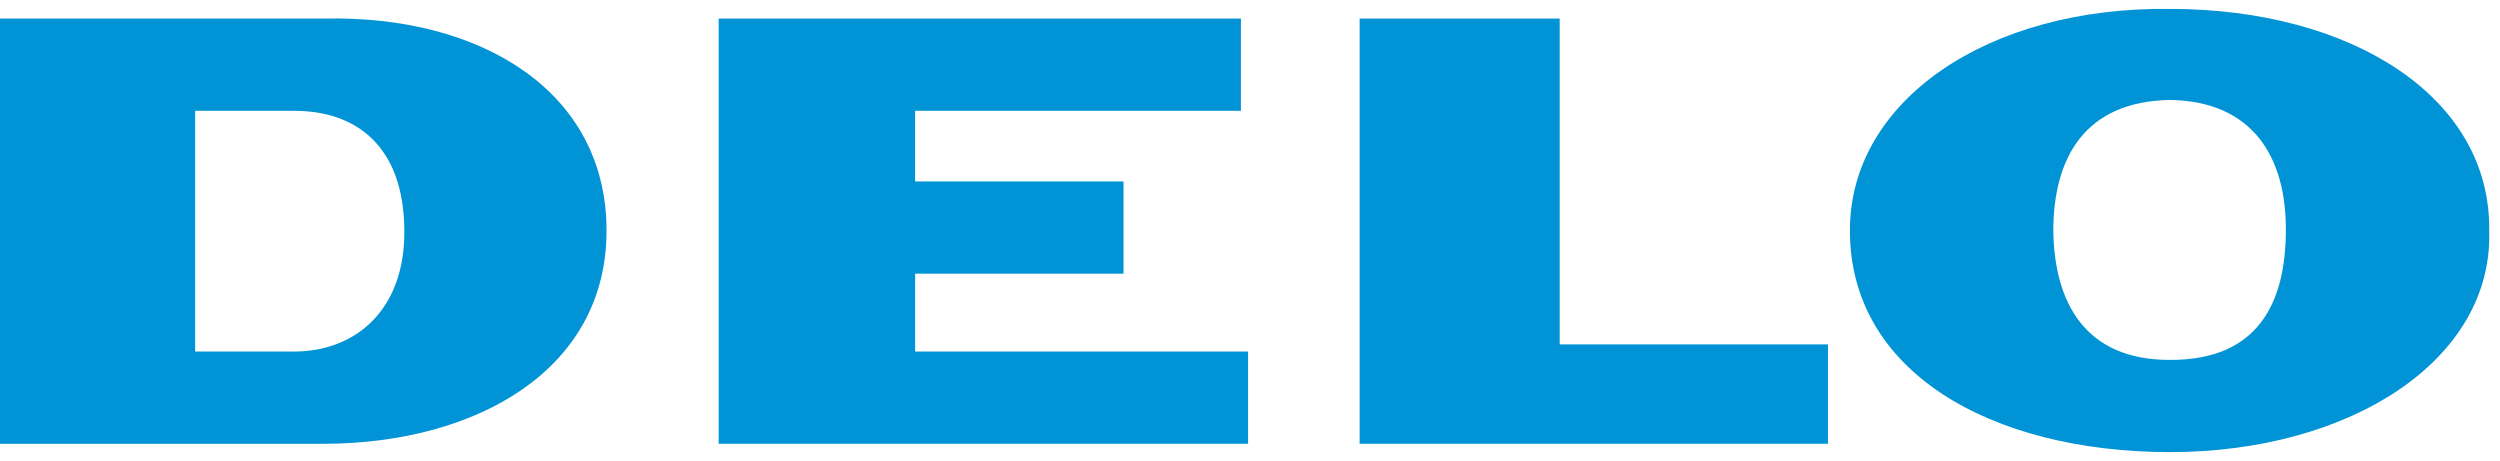 <svg width="141" height="26" viewBox="0 0 141 26" fill="none" xmlns="http://www.w3.org/2000/svg">
<g id="DELO LOGO">
<g id="DELO LOGO PFADE">
<path id="Pfad 27" d="M40.533 1.047V25.028H70.391V19.828H51.613V15.436H63.366V10.233H51.611V6.249H69.987V1.047H40.533Z" fill="#0093D6"/>
<path id="Pfad 28" d="M76.683 1.047V25.028H103.098V19.424H87.966V1.047H76.683Z" fill="#0093D6"/>
<path id="Pfad 31" fill-rule="evenodd" clip-rule="evenodd" d="M18.323 25.03C26.792 24.999 34.209 20.917 34.209 13.007C34.209 5.155 27.138 0.863 18.323 1.047H0V25.031L18.323 25.03ZM16.61 19.828C20.065 19.815 22.844 17.471 22.805 13.007C22.779 8.184 20.032 6.251 16.61 6.251H11.007V19.828H16.61Z" fill="#0093D6"/>
<path id="Pfad 32" fill-rule="evenodd" clip-rule="evenodd" d="M104.337 13.003C104.318 5.717 112.067 0.37 122.397 0.502C132.664 0.507 140.491 5.504 140.391 13.001C140.628 20.282 132.595 25.489 122.397 25.5C112.204 25.489 104.318 20.916 104.337 13.001M115.806 12.934C115.837 8.921 117.561 5.714 122.397 5.638C127.102 5.714 128.931 8.921 128.922 12.934C128.931 17.005 127.412 20.317 122.397 20.298C117.559 20.317 115.837 17.005 115.806 12.934Z" fill="#0093D6"/>
</g>
</g>
</svg>
